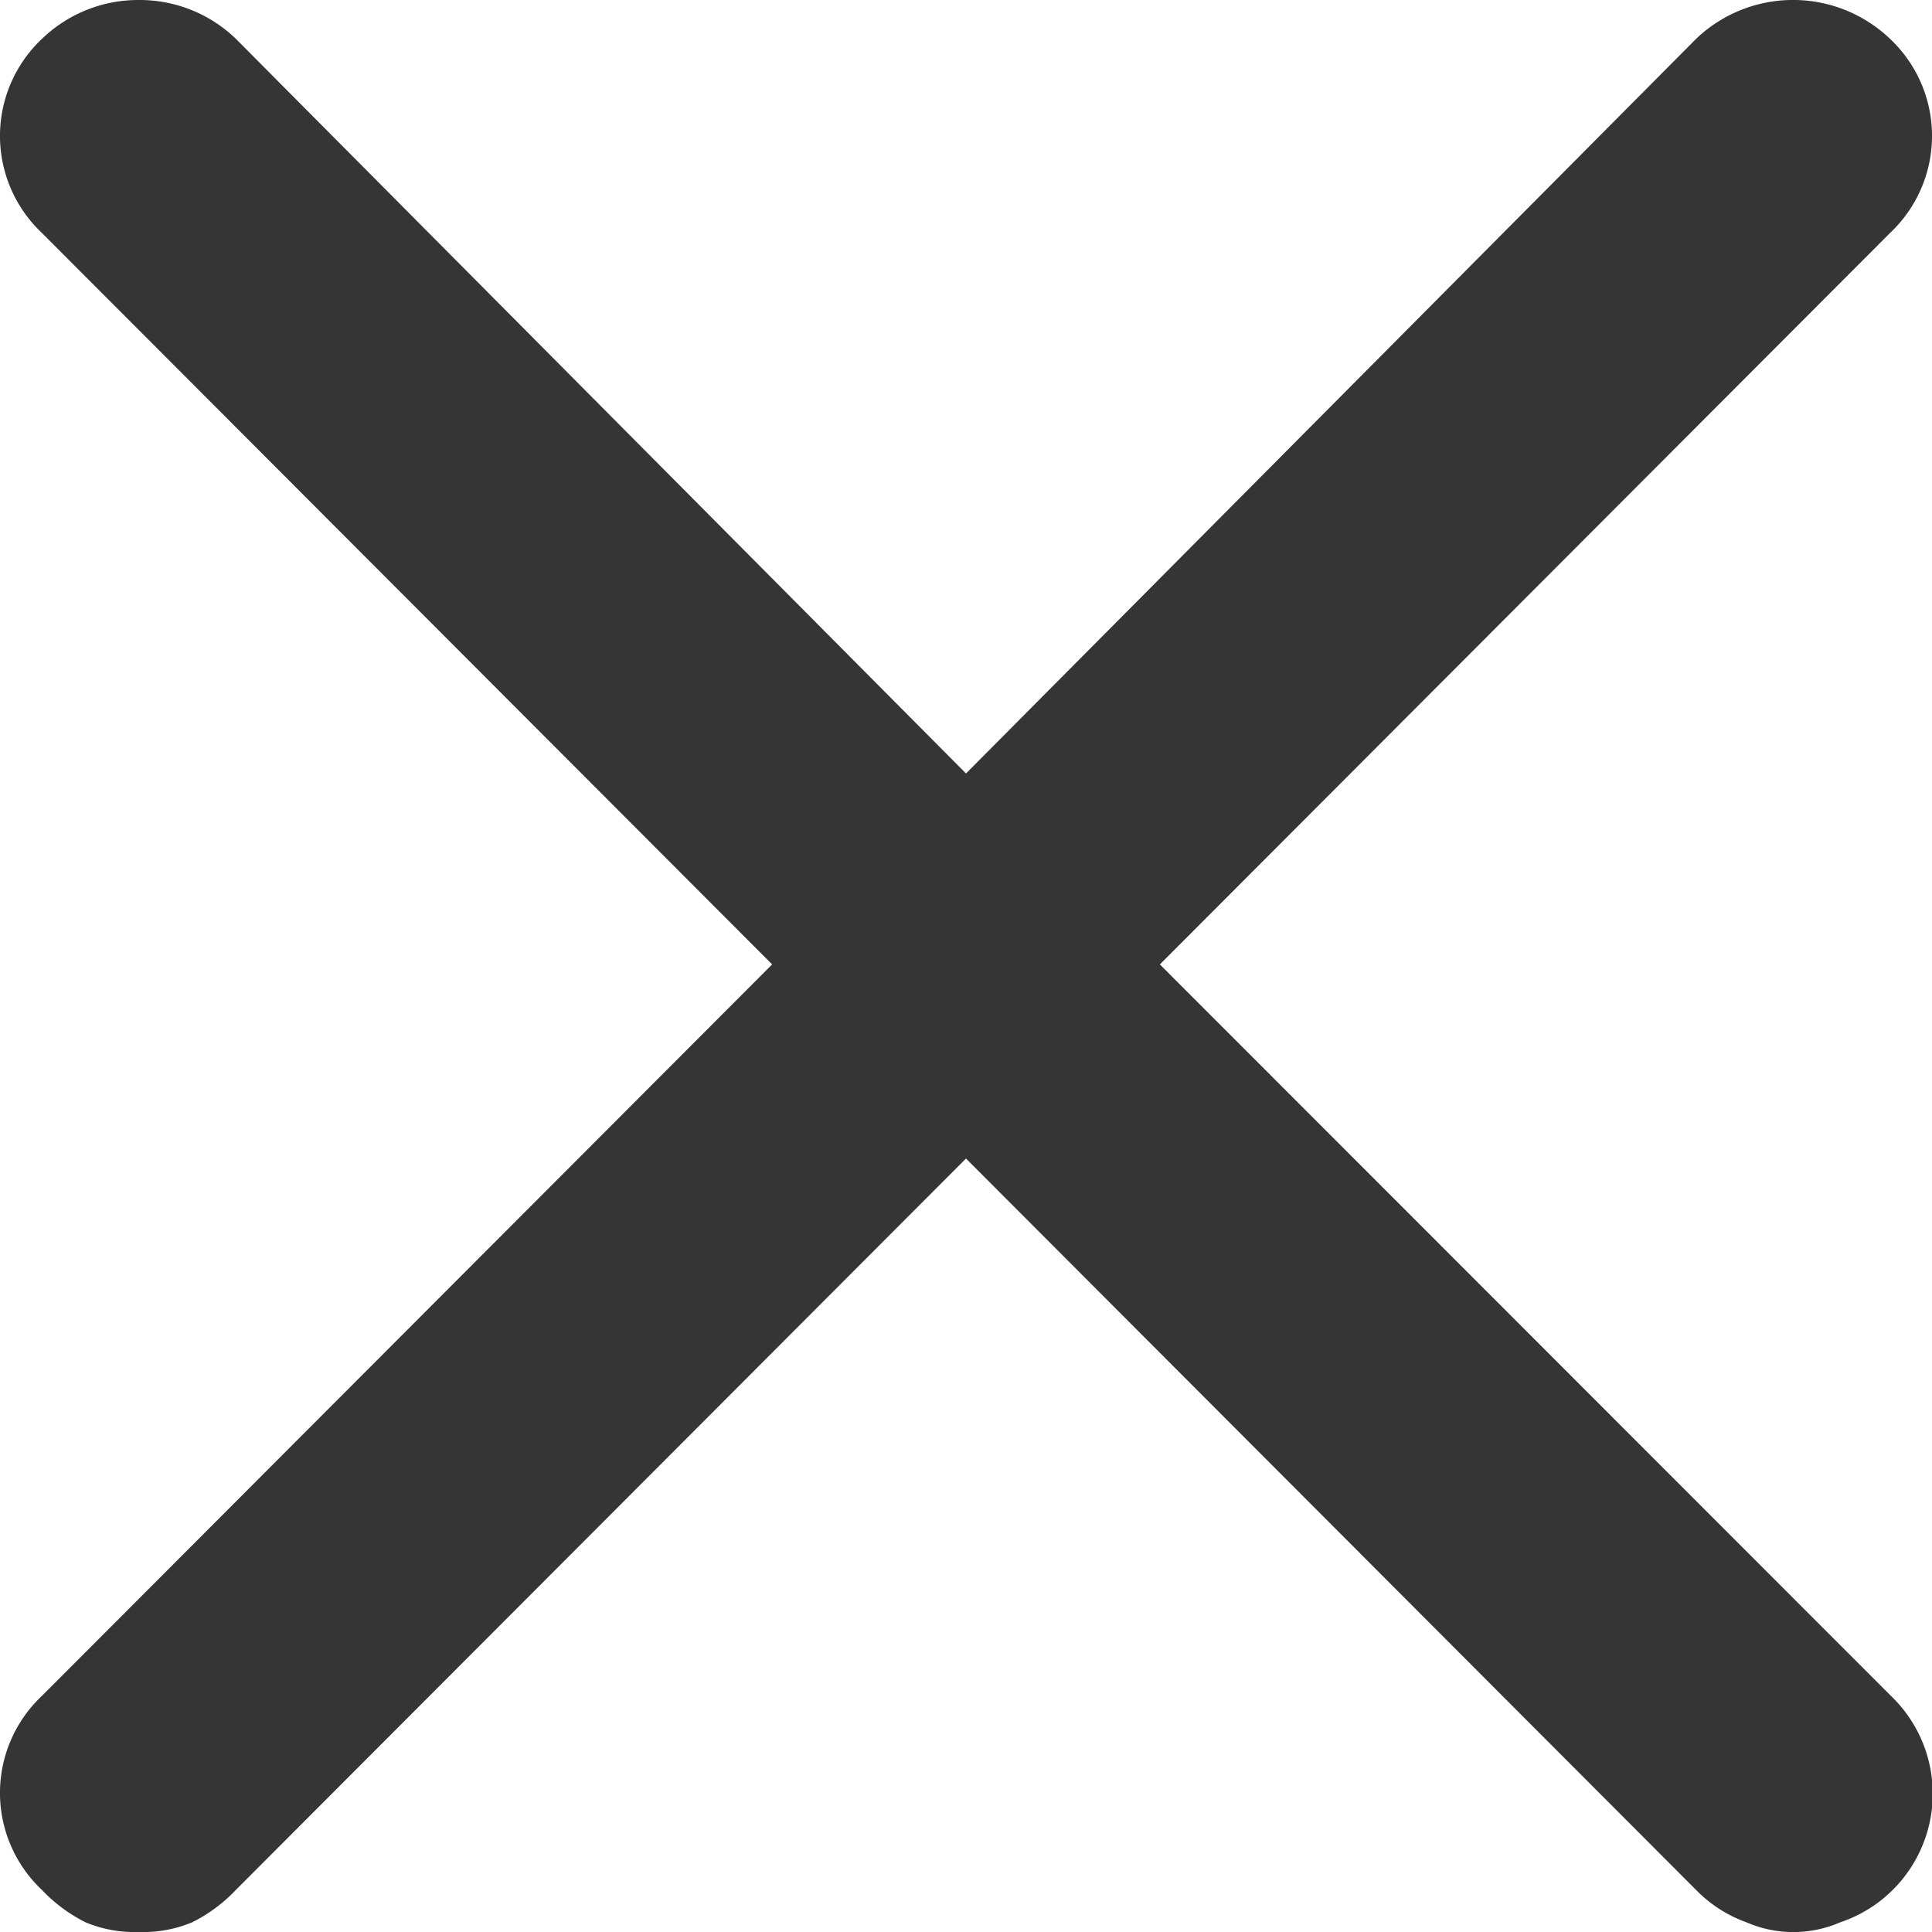 <svg xmlns="http://www.w3.org/2000/svg" width="23" height="23" viewBox="0 0 23 23">
  <path id="Fill_1" data-name="Fill 1" d="M13.808,11.481,22.5,2.774a1.586,1.586,0,0,0,0-2.312,1.671,1.671,0,0,0-2.308,0L11.5,9.208,2.808.462A1.649,1.649,0,0,0,1.654,0,1.649,1.649,0,0,0,.5.462a1.586,1.586,0,0,0,0,2.312l8.692,8.707L.5,20.188A1.586,1.586,0,0,0,.5,22.5a1.863,1.863,0,0,0,.519.385A1.516,1.516,0,0,0,1.654,23a1.516,1.516,0,0,0,.635-.116,1.863,1.863,0,0,0,.519-.385L11.5,13.792,20.192,22.5a1.586,1.586,0,0,0,.6.385,1.4,1.4,0,0,0,1.115,0,1.614,1.614,0,0,0,.6-2.7Z" fill="#343534"/>
</svg>
